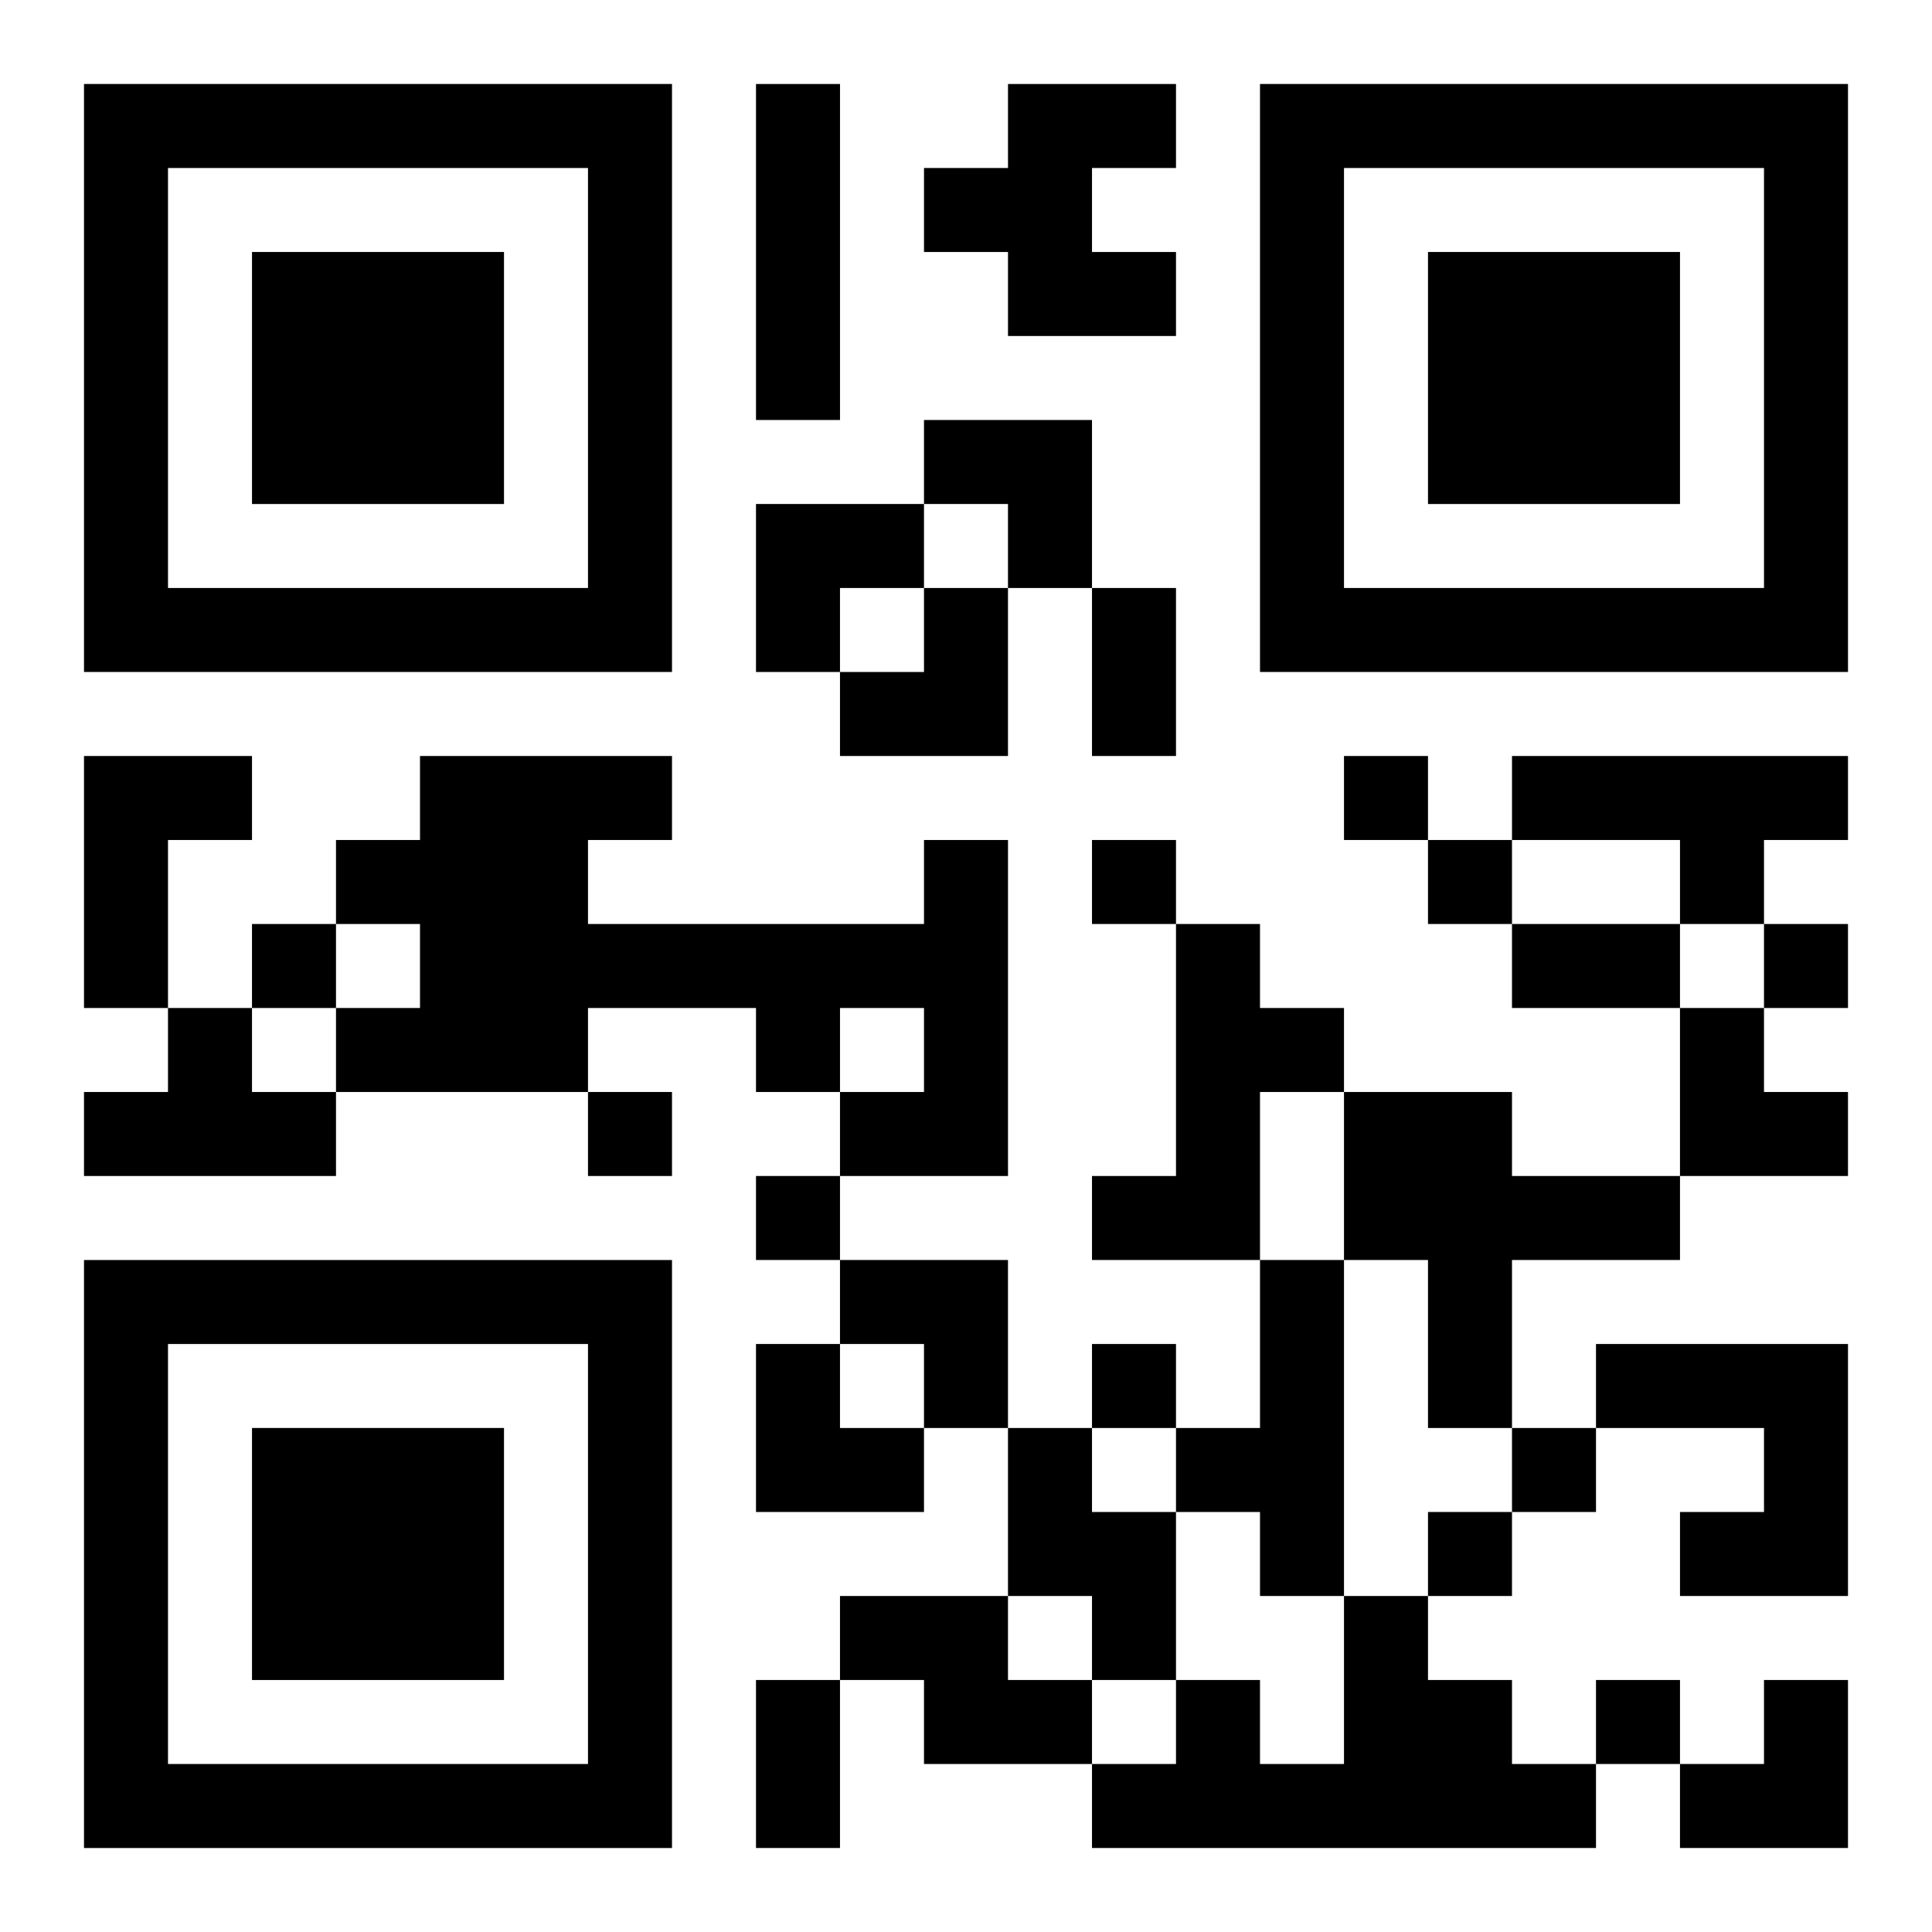 <?xml version="1.0" encoding="UTF-8"?>
<svg width="250" height="250" baseProfile="full" version="1.1" viewBox="-1 -1 23 23" xmlns="http://www.w3.org/2000/svg" xmlns:xlink="http://www.w3.org/1999/xlink"><symbol id="a"><path d="m0 7v7h7v-7h-7zm1 1h5v5h-5v-5zm1 1v3h3v-3h-3z"/></symbol><use y="-7" xlink:href="#a"/><use y="7" xlink:href="#a"/><use x="14" y="-7" xlink:href="#a"/><path d="m8 0h1v4h-1v-4m3 0h2v1h-1v1h1v1h-2v-1h-1v-1h1v-1m-11 8h2v1h-1v2h-1v-3m17 0h4v1h-1v1h-1v-1h-2v-1m-7 1h1v4h-2v-1h1v-1h-1v1h-1v-1h-2v1h-3v-1h1v-1h-1v-1h1v-1h3v1h-1v1h4v-1m3 1h1v1h1v1h-1v2h-2v-1h1v-3m-12 1h1v1h1v1h-3v-1h1v-1m14 1h2v1h2v1h-2v2h-1v-2h-1v-2m-1 2h1v4h-1v-1h-1v-1h1v-2m4 1h3v3h-2v-1h1v-1h-2v-1m-7 1h1v1h1v2h-1v-1h-1v-2m-2 2h2v1h1v1h-2v-1h-1v-1m6 0h1v1h1v1h1v1h-6v-1h1v-1h1v1h1v-2m0-10v1h1v-1h-1m-3 1v1h1v-1h-1m4 0v1h1v-1h-1m-14 1v1h1v-1h-1m18 0v1h1v-1h-1m-14 2v1h1v-1h-1m2 1v1h1v-1h-1m4 2v1h1v-1h-1m5 1v1h1v-1h-1m-1 1v1h1v-1h-1m2 2v1h1v-1h-1m-6-13h1v2h-1v-2m5 4h2v1h-2v-1m-9 9h1v2h-1v-2m2-15h2v2h-1v-1h-1zm-2 1h2v1h-1v1h-1zm1 1m1 0h1v2h-2v-1h1zm9 5h1v1h1v1h-2zm-10 3h2v2h-1v-1h-1zm-1 1h1v1h1v1h-2zm11 4m1 0h1v2h-2v-1h1z"/></svg>
